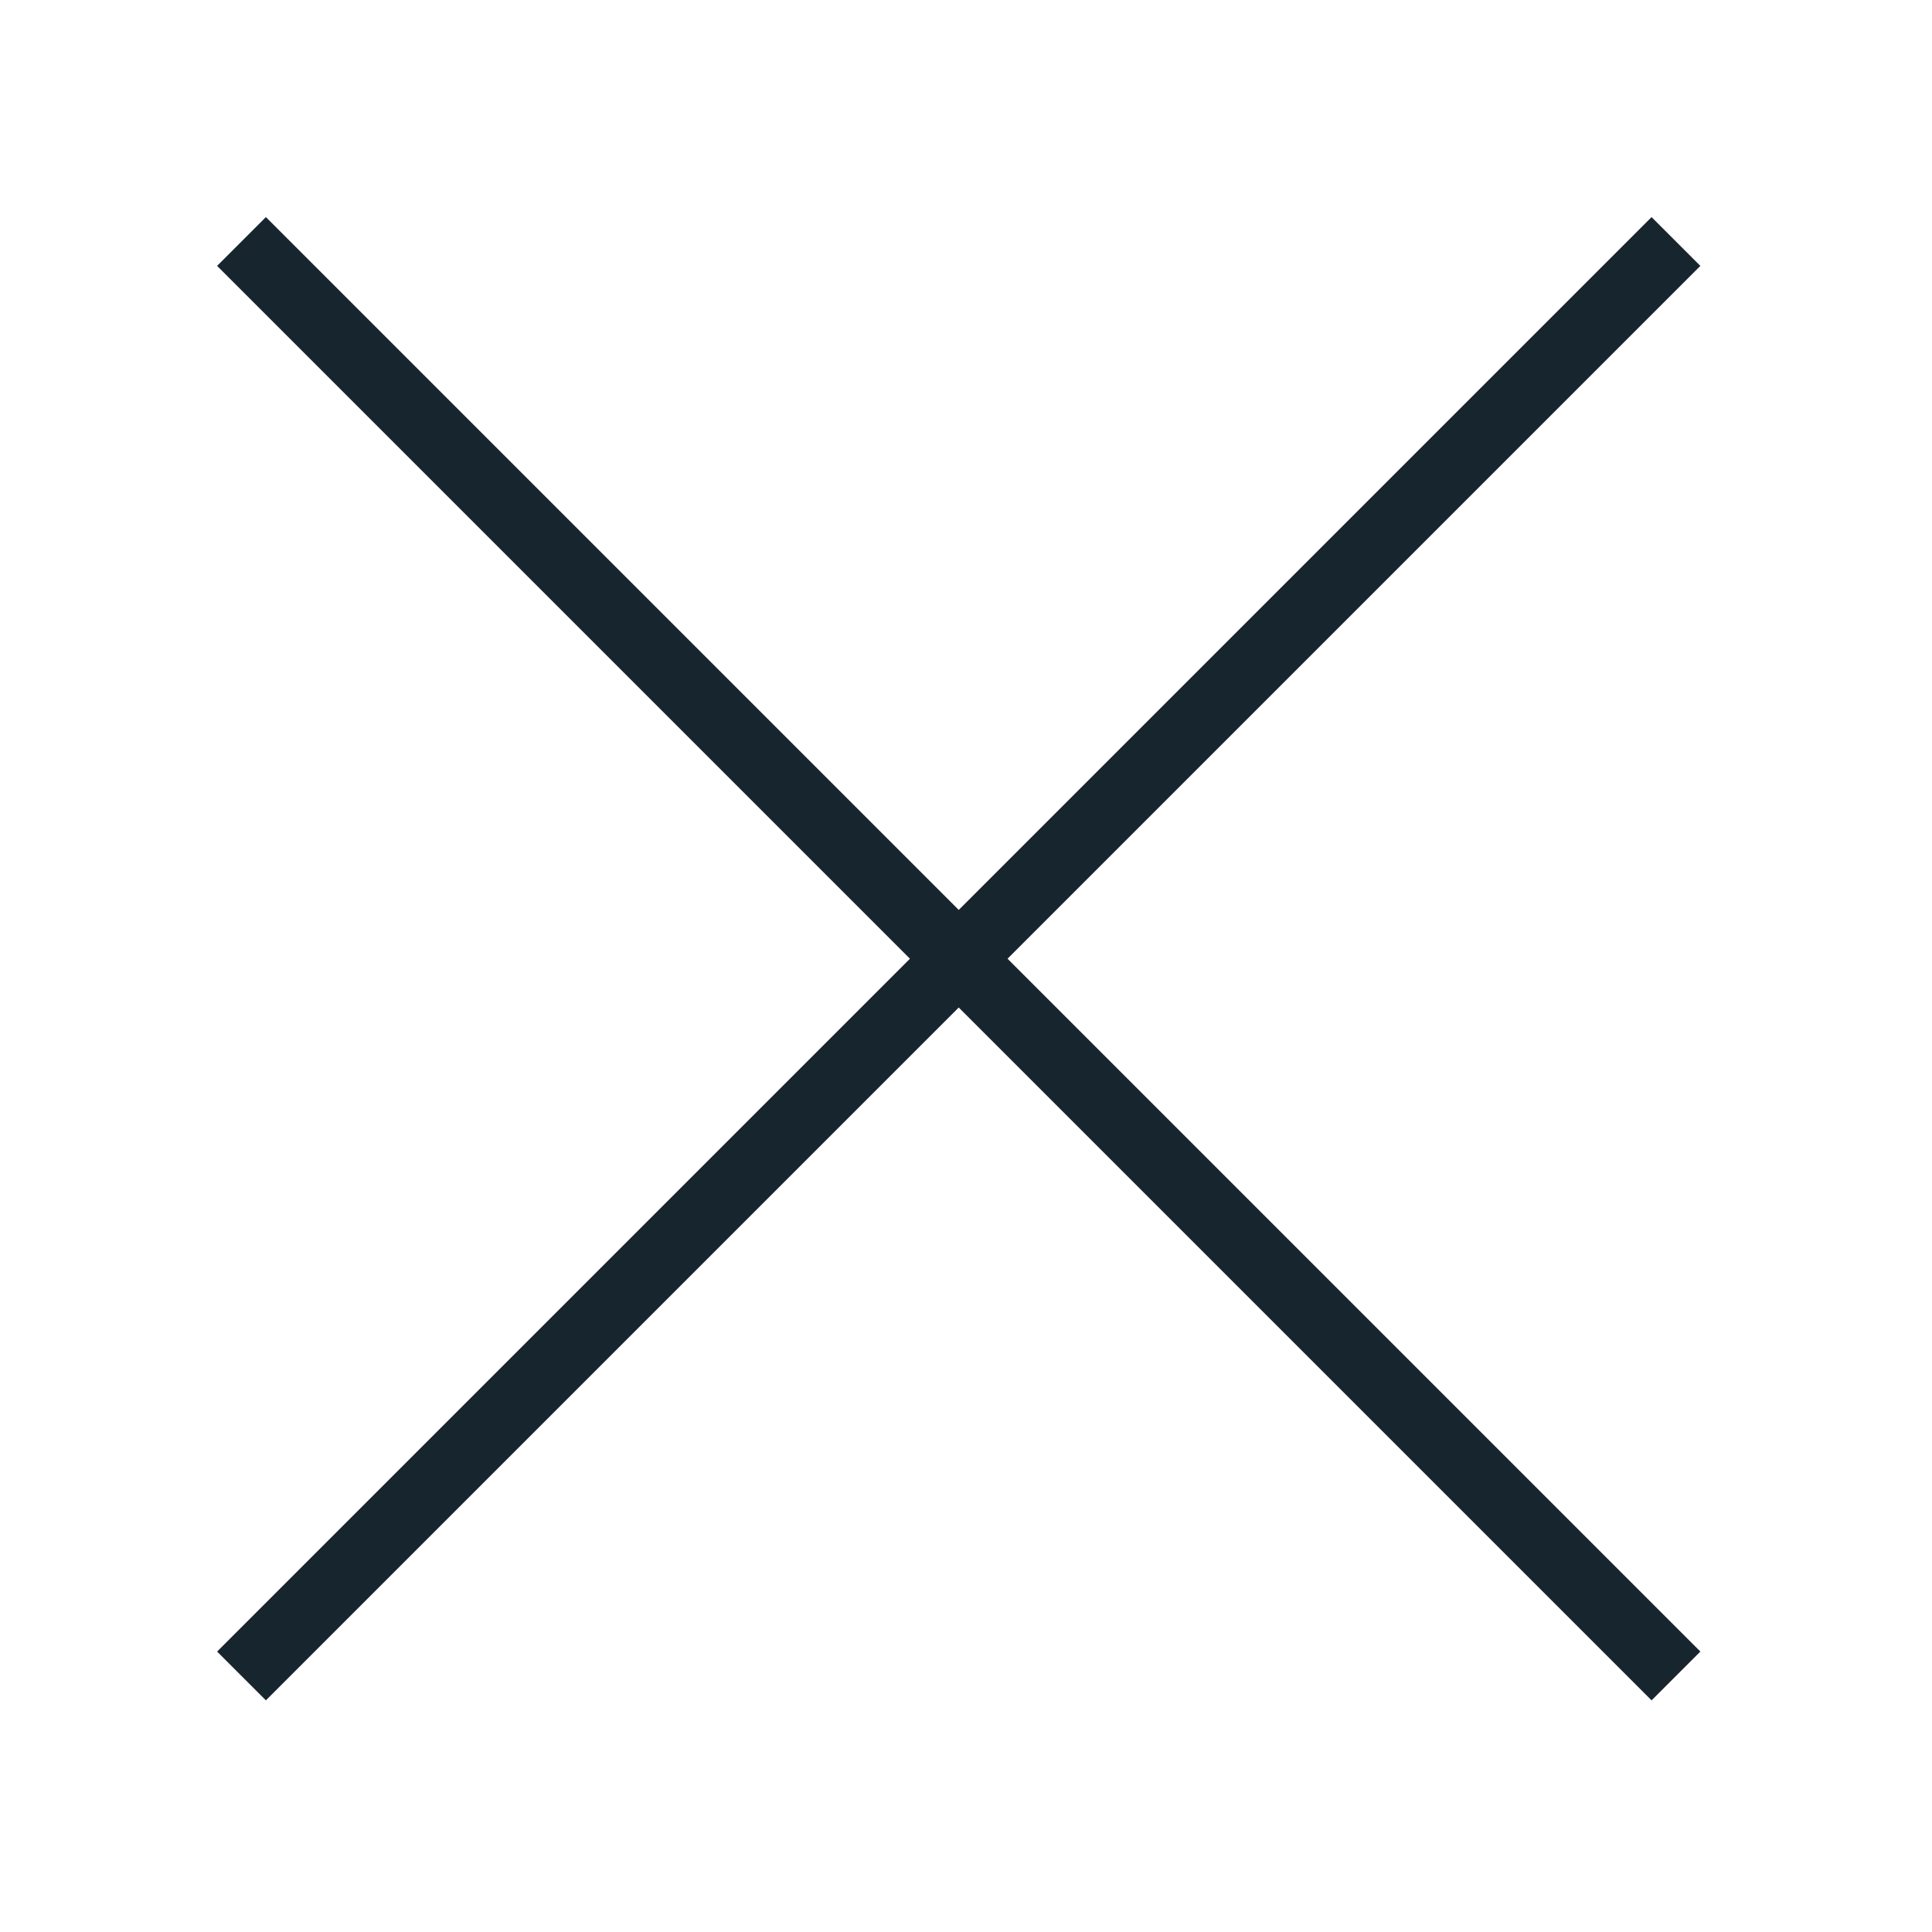 <?xml version="1.0" encoding="UTF-8"?>
<svg width="42px" height="42px" viewBox="0 0 42 42" version="1.1" xmlns="http://www.w3.org/2000/svg" xmlns:xlink="http://www.w3.org/1999/xlink">
    <title>3F046FA6-B7A9-4ADE-8253-19BD8C127C4C</title>
    <g id="Blog-VRSN_02" stroke="none" stroke-width="1" fill="none" fill-rule="evenodd">
        <g id="Article-landing-page---Desktop---01" transform="translate(-1058, -253)">
            <g id="Search" transform="translate(316, 104)">
                <g id="Enter-ammount" transform="translate(0, 130)">
                    <g id="thin-0155_delete_remove_exit_close_checkbox" transform="translate(742, 19)">
                        <polygon id="Rectangle-path" points="0 -4.07855173e-15 42 -4.07855173e-15 42 42 0 42"></polygon>
                        <g id="Group" transform="translate(0.875, 0.875)" stroke="#17252E" stroke-width="1.5">
                            <g id="Group-3" transform="translate(4.375, 4.375)">
                                <line x1="-8.17433078e-13" y1="-5.35224039e-13" x2="31.184" y2="31.184" id="Shape"></line>
                                <line x1="-8.17433078e-13" y1="31.184" x2="31.184" y2="-5.35224039e-13" id="Shape"></line>
                            </g>
                        </g>
                    </g>
                </g>
            </g>
        </g>
    </g>
</svg>